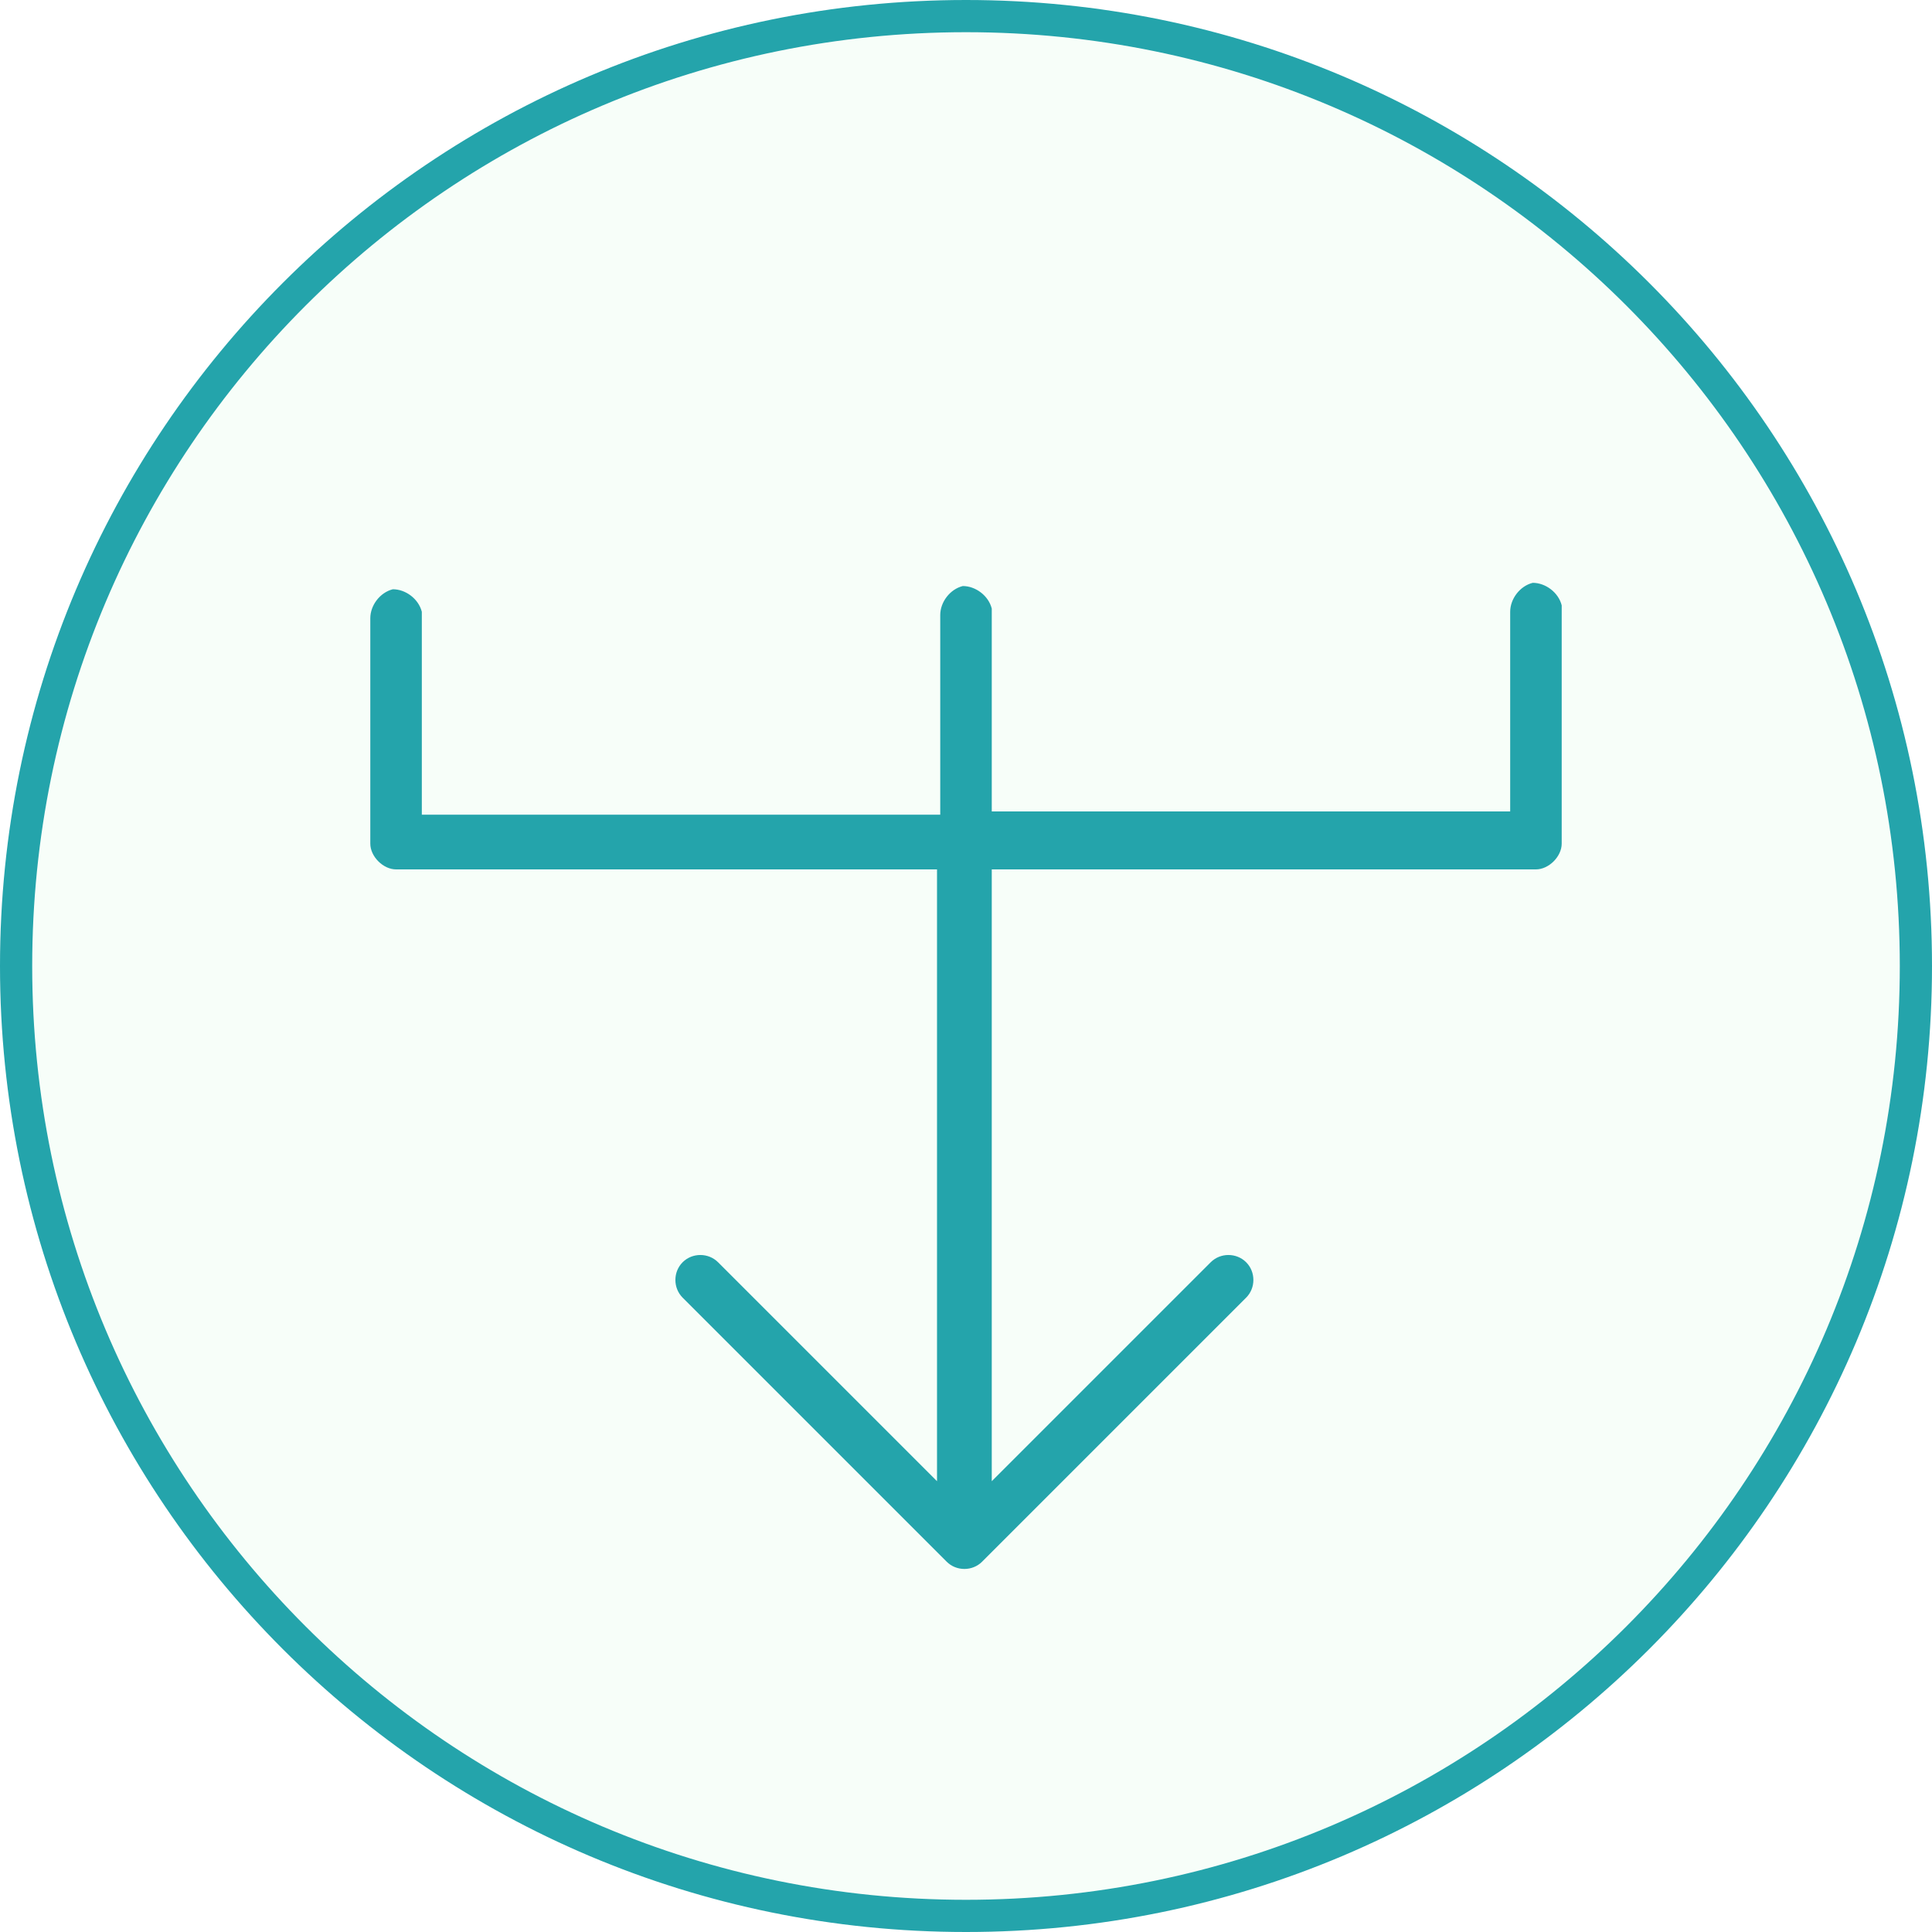 <svg xmlns="http://www.w3.org/2000/svg" id="uuid-bbd7a22c-7fec-42d4-87d7-018858dd0543" viewBox="0 0 60 60"><defs><style>.uuid-68decea4-93b8-47ba-b205-9b49d3b7eb61{fill:none;stroke:#24a4ab;}.uuid-9d89b717-9acf-4bcc-9eb3-7c82583d73d7{fill:#aef9c0;opacity:.1;}.uuid-2254ca82-d8cd-471e-8318-ae2feb51caf3{fill:#24a4ab;}</style></defs><circle class="uuid-9d89b717-9acf-4bcc-9eb3-7c82583d73d7" cx="30" cy="29.8" r="29.5"></circle><path class="uuid-68decea4-93b8-47ba-b205-9b49d3b7eb61" d="M30,.5h0c16.3,0,29.5,13.2,29.5,29.5h0c0,16.3-13.2,29.5-29.5,29.5h0C13.7,59.5.5,46.3.5,30h0C.5,13.7,13.7.5,30,.5Z"></path><path class="uuid-2254ca82-d8cd-471e-8318-ae2feb51caf3" d="M48.5,19.2v7c0,.4-.4.8-.8.8h-16.9v19l6.8-6.8c.3-.3.8-.3,1.1,0,.3.3.3.8,0,1.1l-8.2,8.2c-.3.3-.8.3-1.1,0l-8.2-8.2c-.3-.3-.3-.8,0-1.1.3-.3.8-.3,1.1,0l6.8,6.8v-19H12.3c-.4,0-.8-.4-.8-.8h0v-7c0-.4.3-.8.7-.9.4,0,.8.3.9.7,0,0,0,0,0,.1v6.2h16.1v-6.2c0-.4.3-.8.7-.9.4,0,.8.3.9.7,0,0,0,0,0,.1v6.2h16.1v-6.2c0-.4.3-.8.7-.9.4,0,.8.3.9.7,0,0,0,0,0,.1Z"></path></svg>